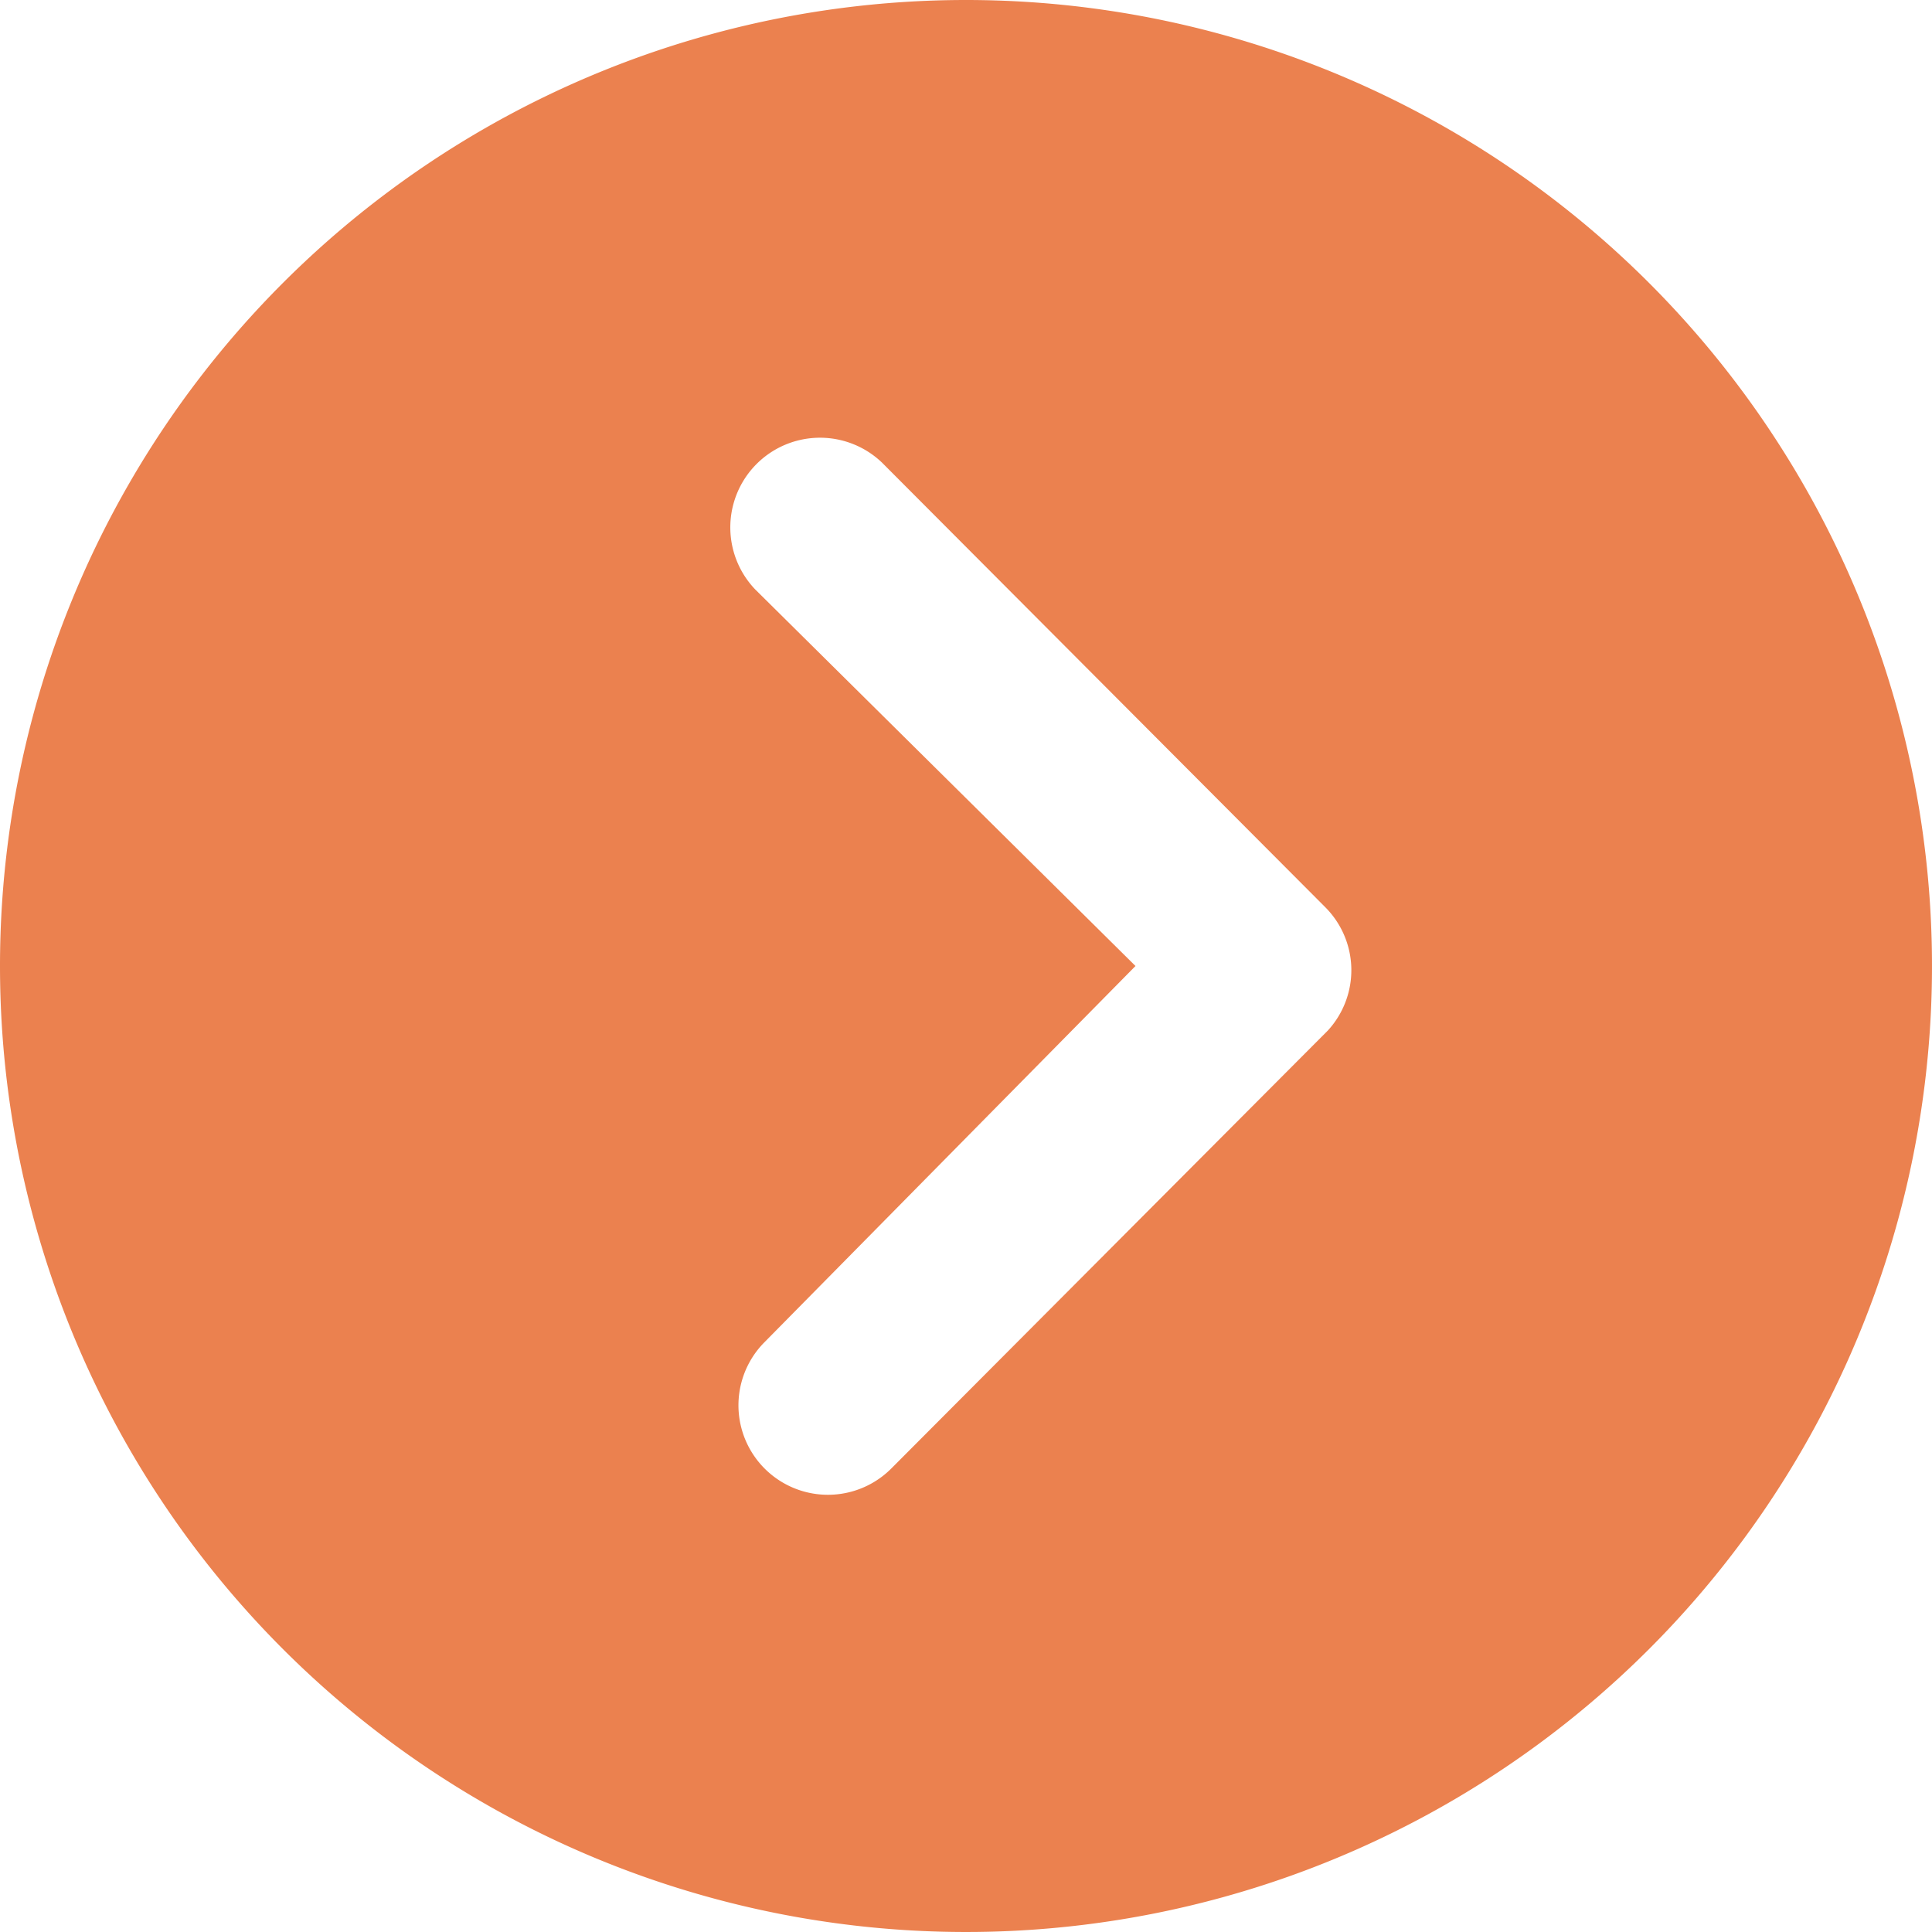 <svg xmlns="http://www.w3.org/2000/svg" width="26" height="26" viewBox="0 0 26 26">
  <path id="Icon_ionic-ios-arrow-dropright-circle" data-name="Icon ionic-ios-arrow-dropright-circle" d="M3.375,16.375a13,13,0,1,0,13-13A13,13,0,0,0,3.375,16.375Zm15.281,0-5.119-5.069A1.207,1.207,0,0,1,15.244,9.6l5.963,5.981a1.2,1.2,0,0,1,.038,1.662l-5.875,5.894a1.2,1.2,0,1,1-1.706-1.7Z" transform="translate(-3.375 -3.375)" fill="#eb814f"/>
</svg>
